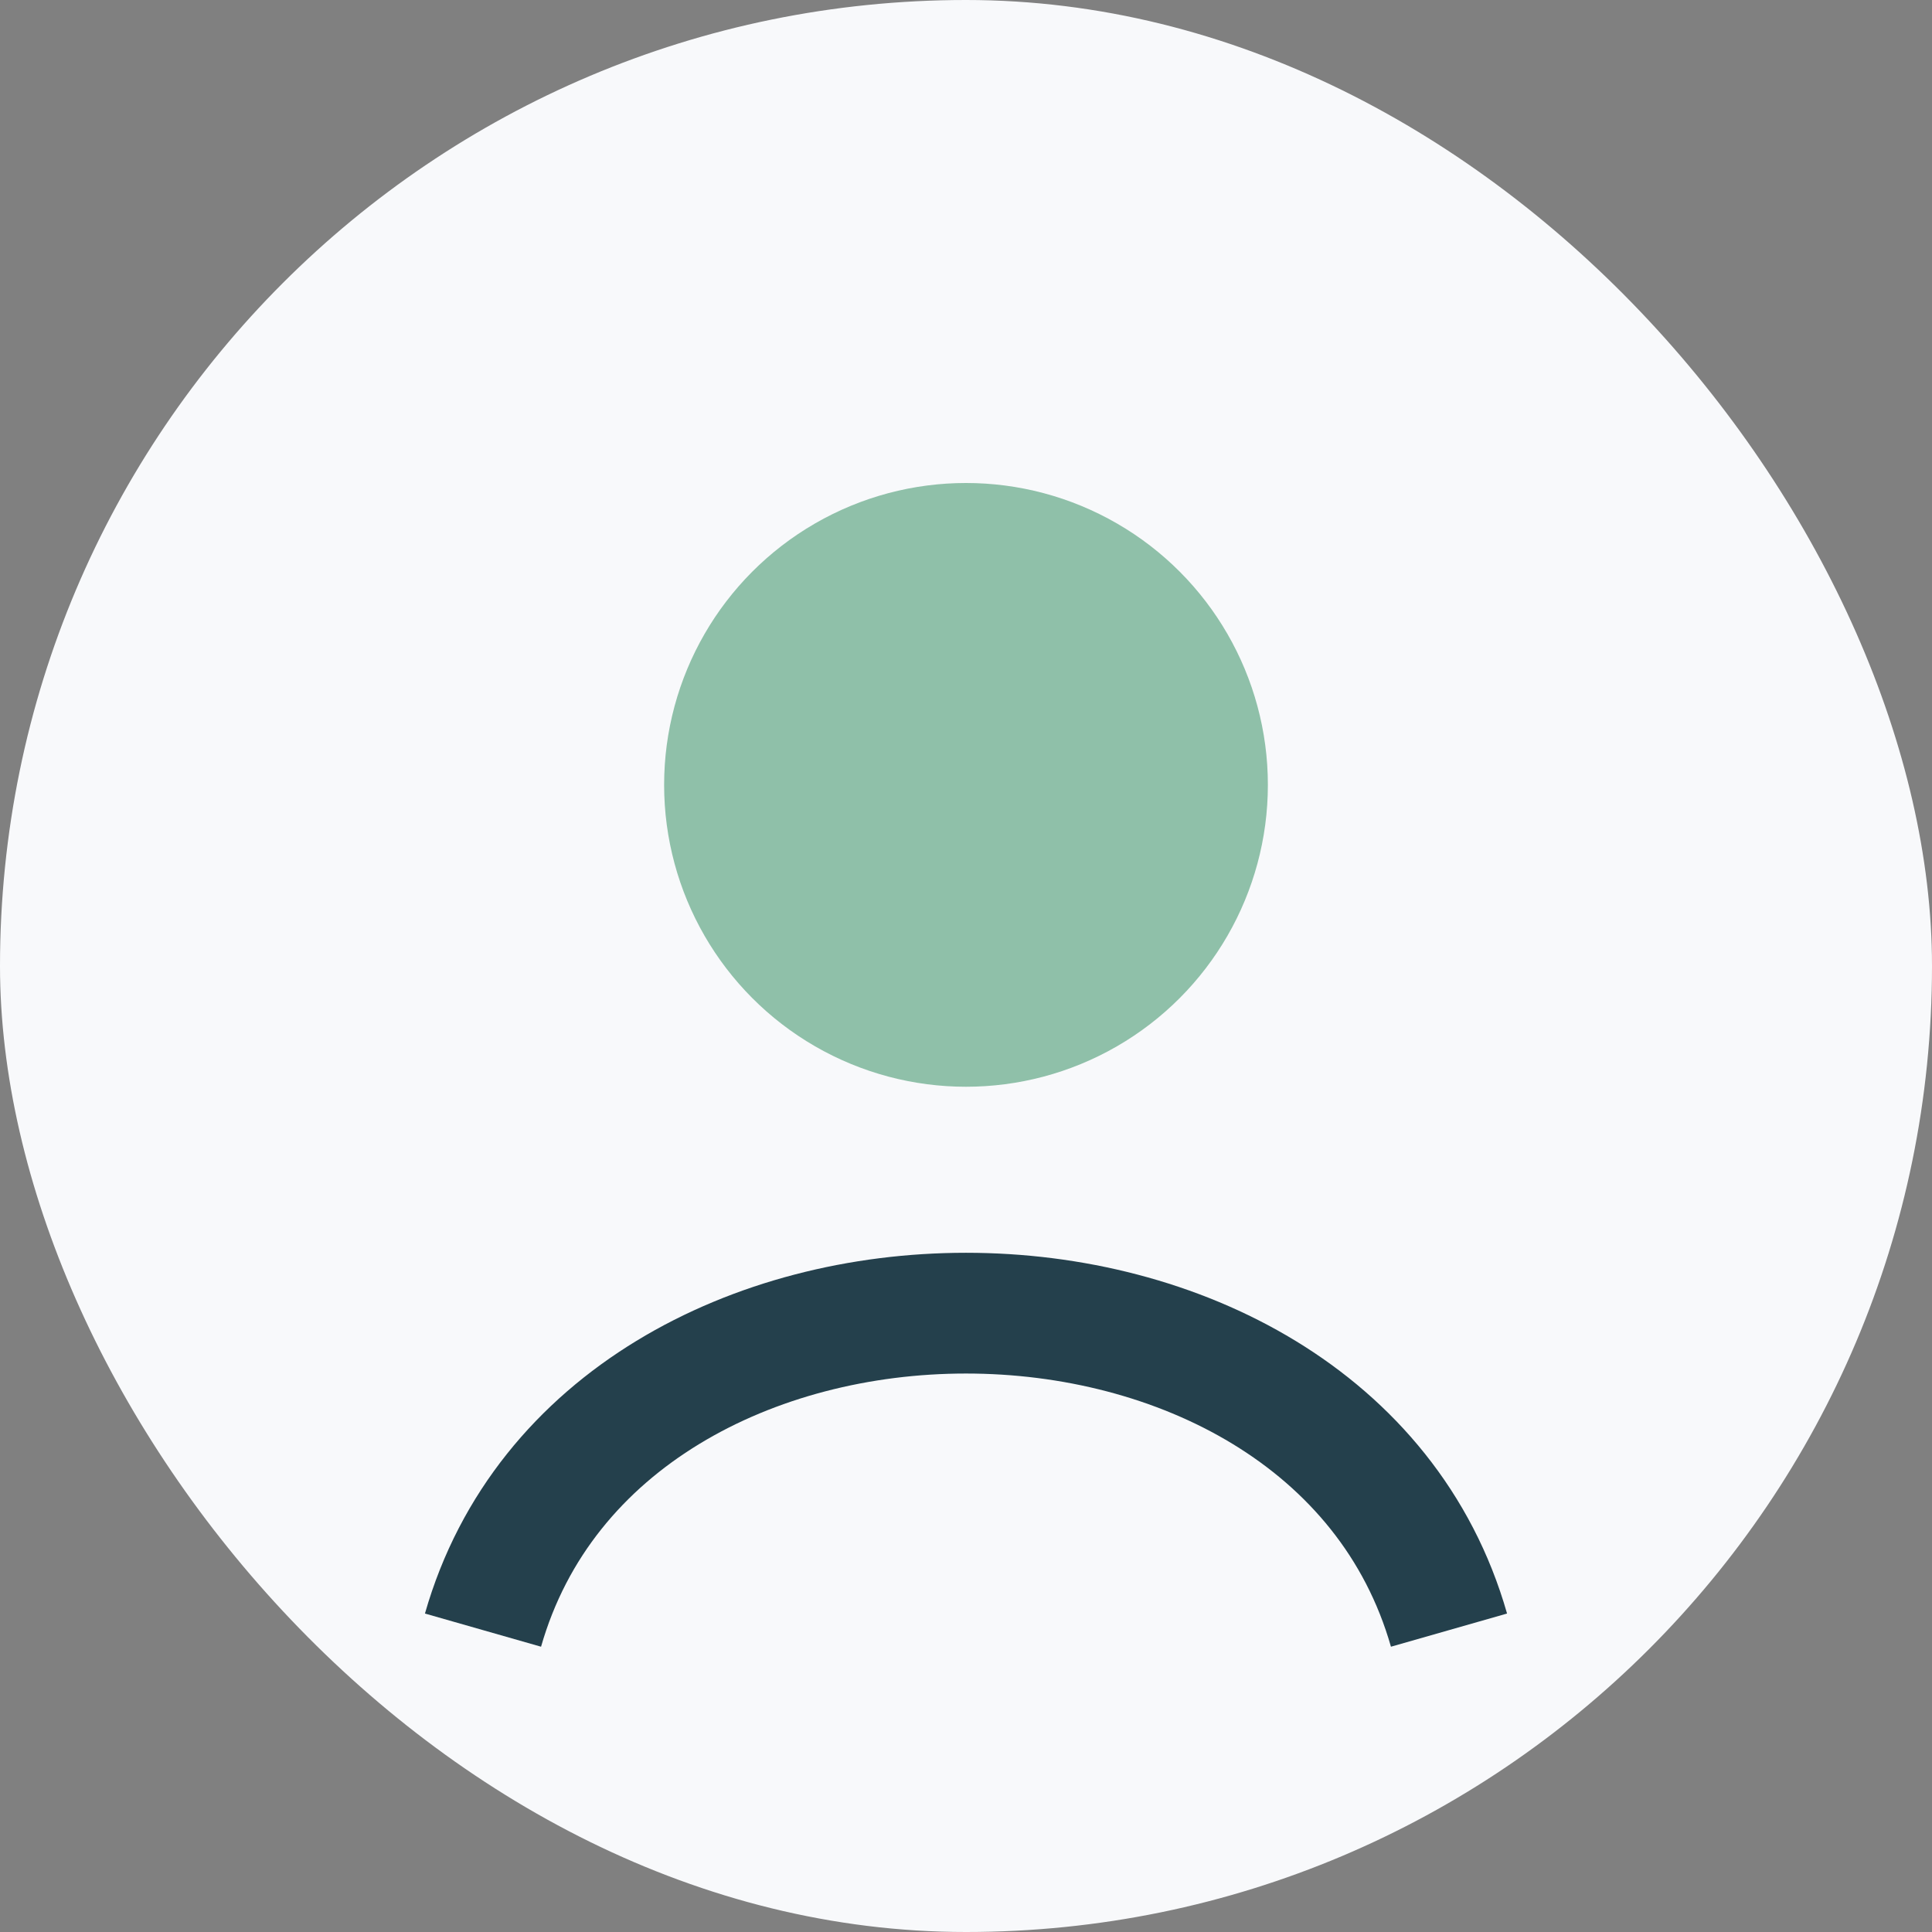 <?xml version="1.0" encoding="UTF-8"?>
<svg xmlns="http://www.w3.org/2000/svg" width="32" height="32" viewBox="0 0 32 32"><rect x="0" y="0" width="32" height="32" fill="#808080" stroke="none"/><rect width="32" height="32" rx="16" fill="#F8F9FB"/><circle cx="16" cy="13" r="5" fill="#8FC0A9"/><path d="M8 27c2-7 14-7 16 0" stroke="#24404C" stroke-width="2" fill="none"/></svg>